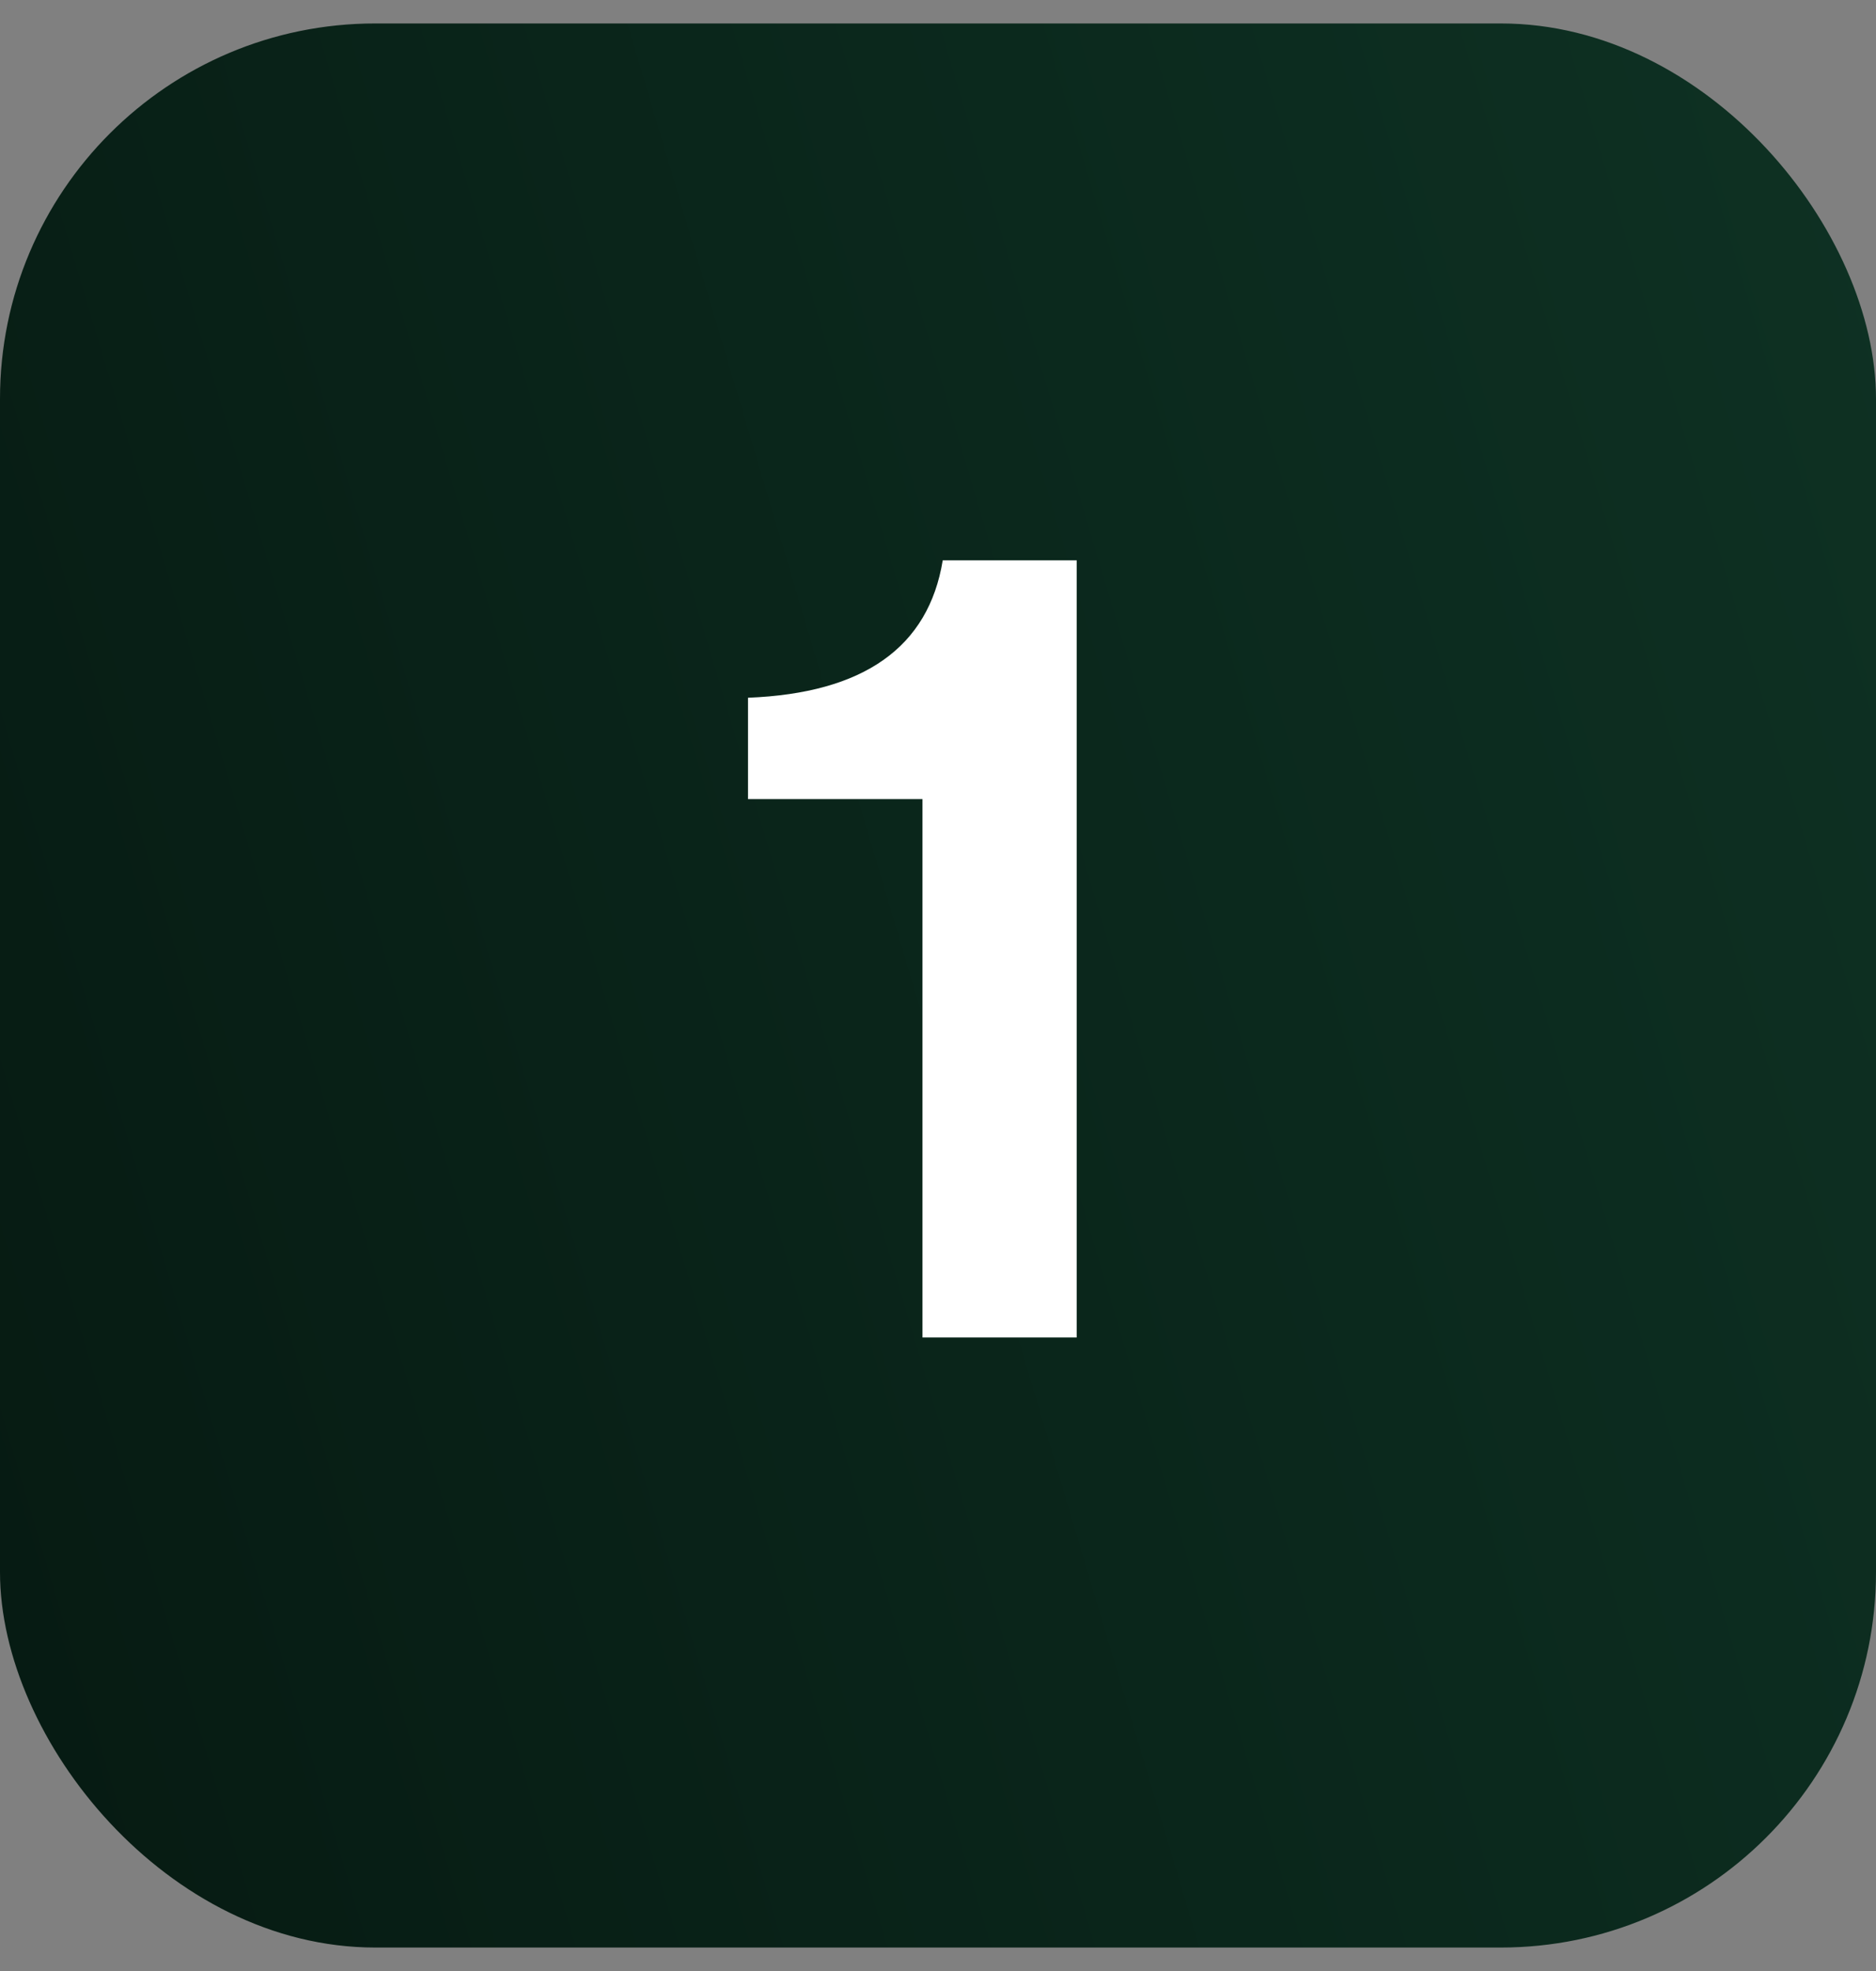 <svg width="40" height="42" viewBox="0 0 40 42" fill="none" xmlns="http://www.w3.org/2000/svg">
<rect x="0" y="0" width="40" height="42" fill="#808080" stroke="none"/>
<rect y="0.5" width="40" height="41" rx="8" fill="url(#paint0_linear_569_4944)"/>
<path d="M19.669 28.5V17.028H15.949V14.868C18.413 14.772 19.797 13.796 20.101 11.94H22.957V28.5H19.669Z" fill="white"/>
<defs>
<linearGradient id="paint0_linear_569_4944" x1="39.361" y1="2.184" x2="-7.463" y2="16.111" gradientUnits="userSpaceOnUse">
<stop stop-color="#0E3123"/>
<stop offset="1" stop-color="#061A12"/>
</linearGradient>
</defs>
</svg>
